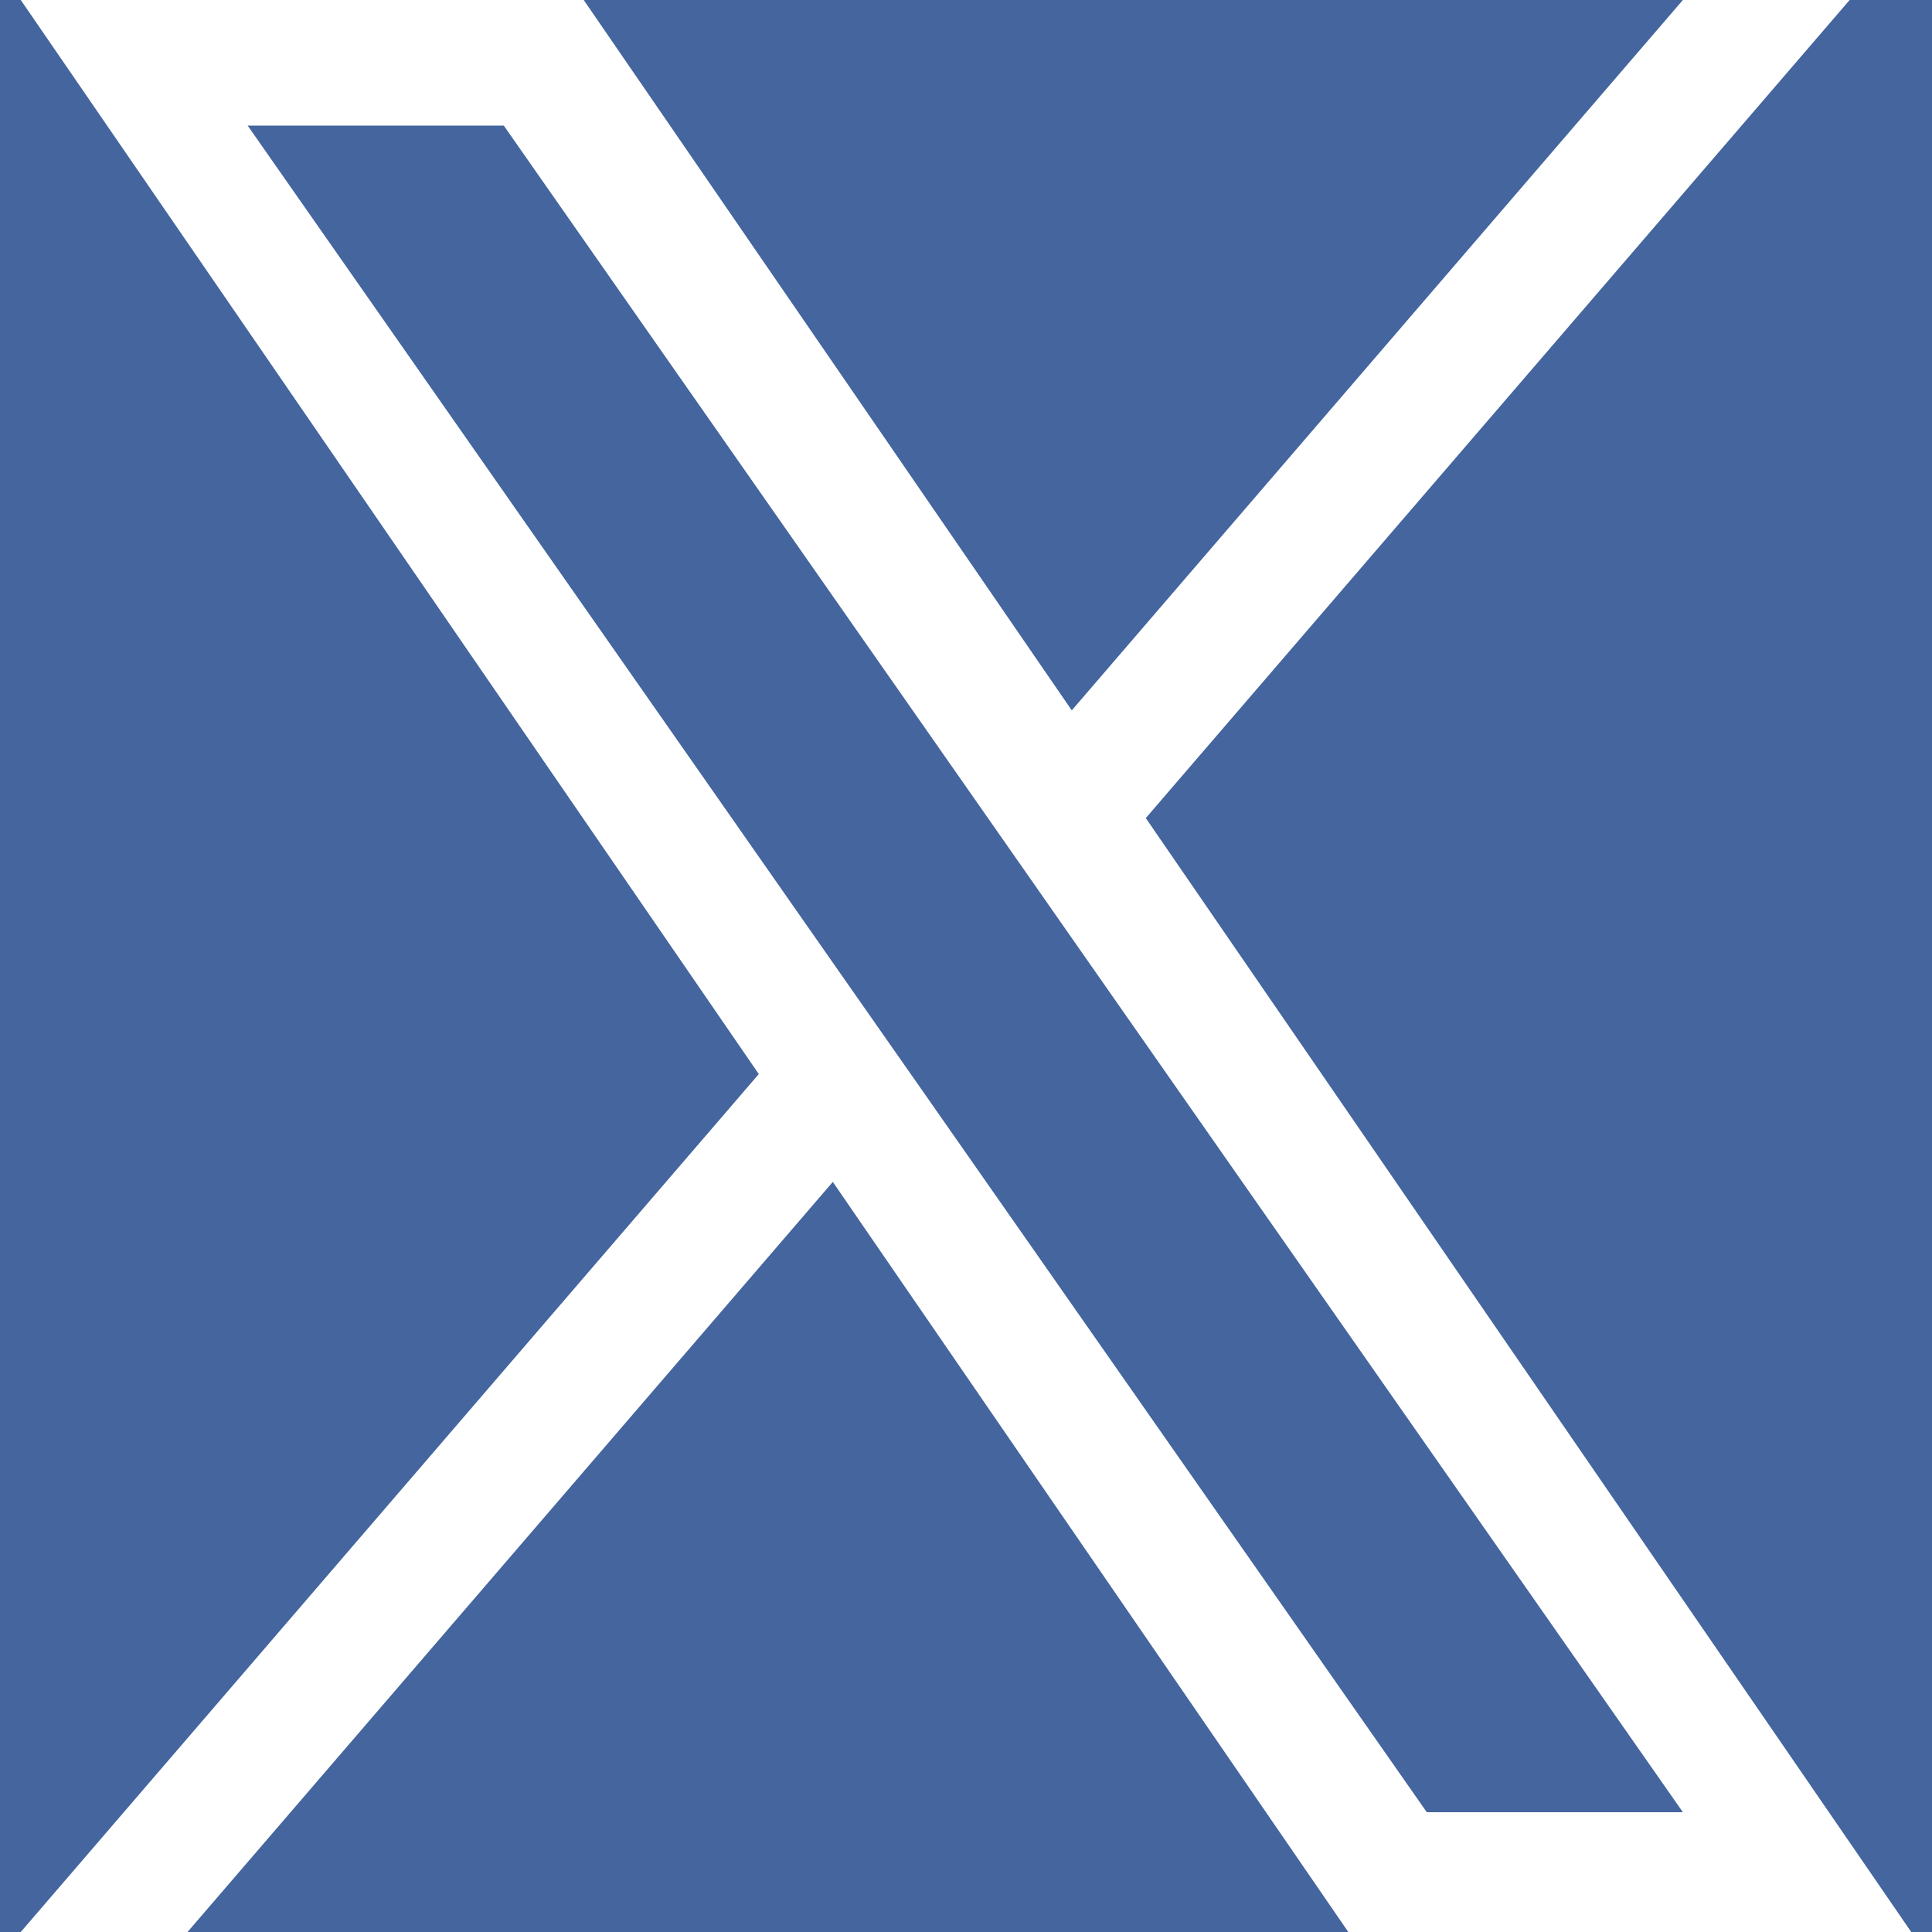<svg width="16" height="16" viewBox="0 0 16 16" fill="none" xmlns="http://www.w3.org/2000/svg">
<rect width="16" height="16" fill="#1E1E1E"/>
<g id="Frame 48" clip-path="url(#clip0_62_194)">
<rect width="1561" height="414" transform="translate(-205 -261)" fill="white"/>
<rect id="Rectangle 9" x="-205" y="-261" width="1561" height="417" fill="#153F86"/>
<g id="1">
<circle id="BG" opacity="0.2" cx="8" cy="8" r="18" fill="white"/>
<g id="twitter 1" clip-path="url(#clip1_62_194)">
<path id="Vector" d="M9.489 6.775L15.318 0H13.937L8.876 5.883L4.834 0H0.172L6.284 8.895L0.172 16H1.553L6.897 9.788L11.166 16H15.828L9.489 6.775H9.489ZM7.598 8.974L6.978 8.088L2.051 1.04H4.172L8.149 6.728L8.768 7.614L13.937 15.008H11.816L7.598 8.974V8.974Z" fill="white"/>
</g>
</g>
</g>
<defs>
<clipPath id="clip0_62_194">
<rect width="1561" height="414" fill="white" transform="translate(-205 -261)"/>
</clipPath>
<clipPath id="clip1_62_194">
<rect width="16" height="16" fill="white"/>
</clipPath>
</defs>
</svg>
